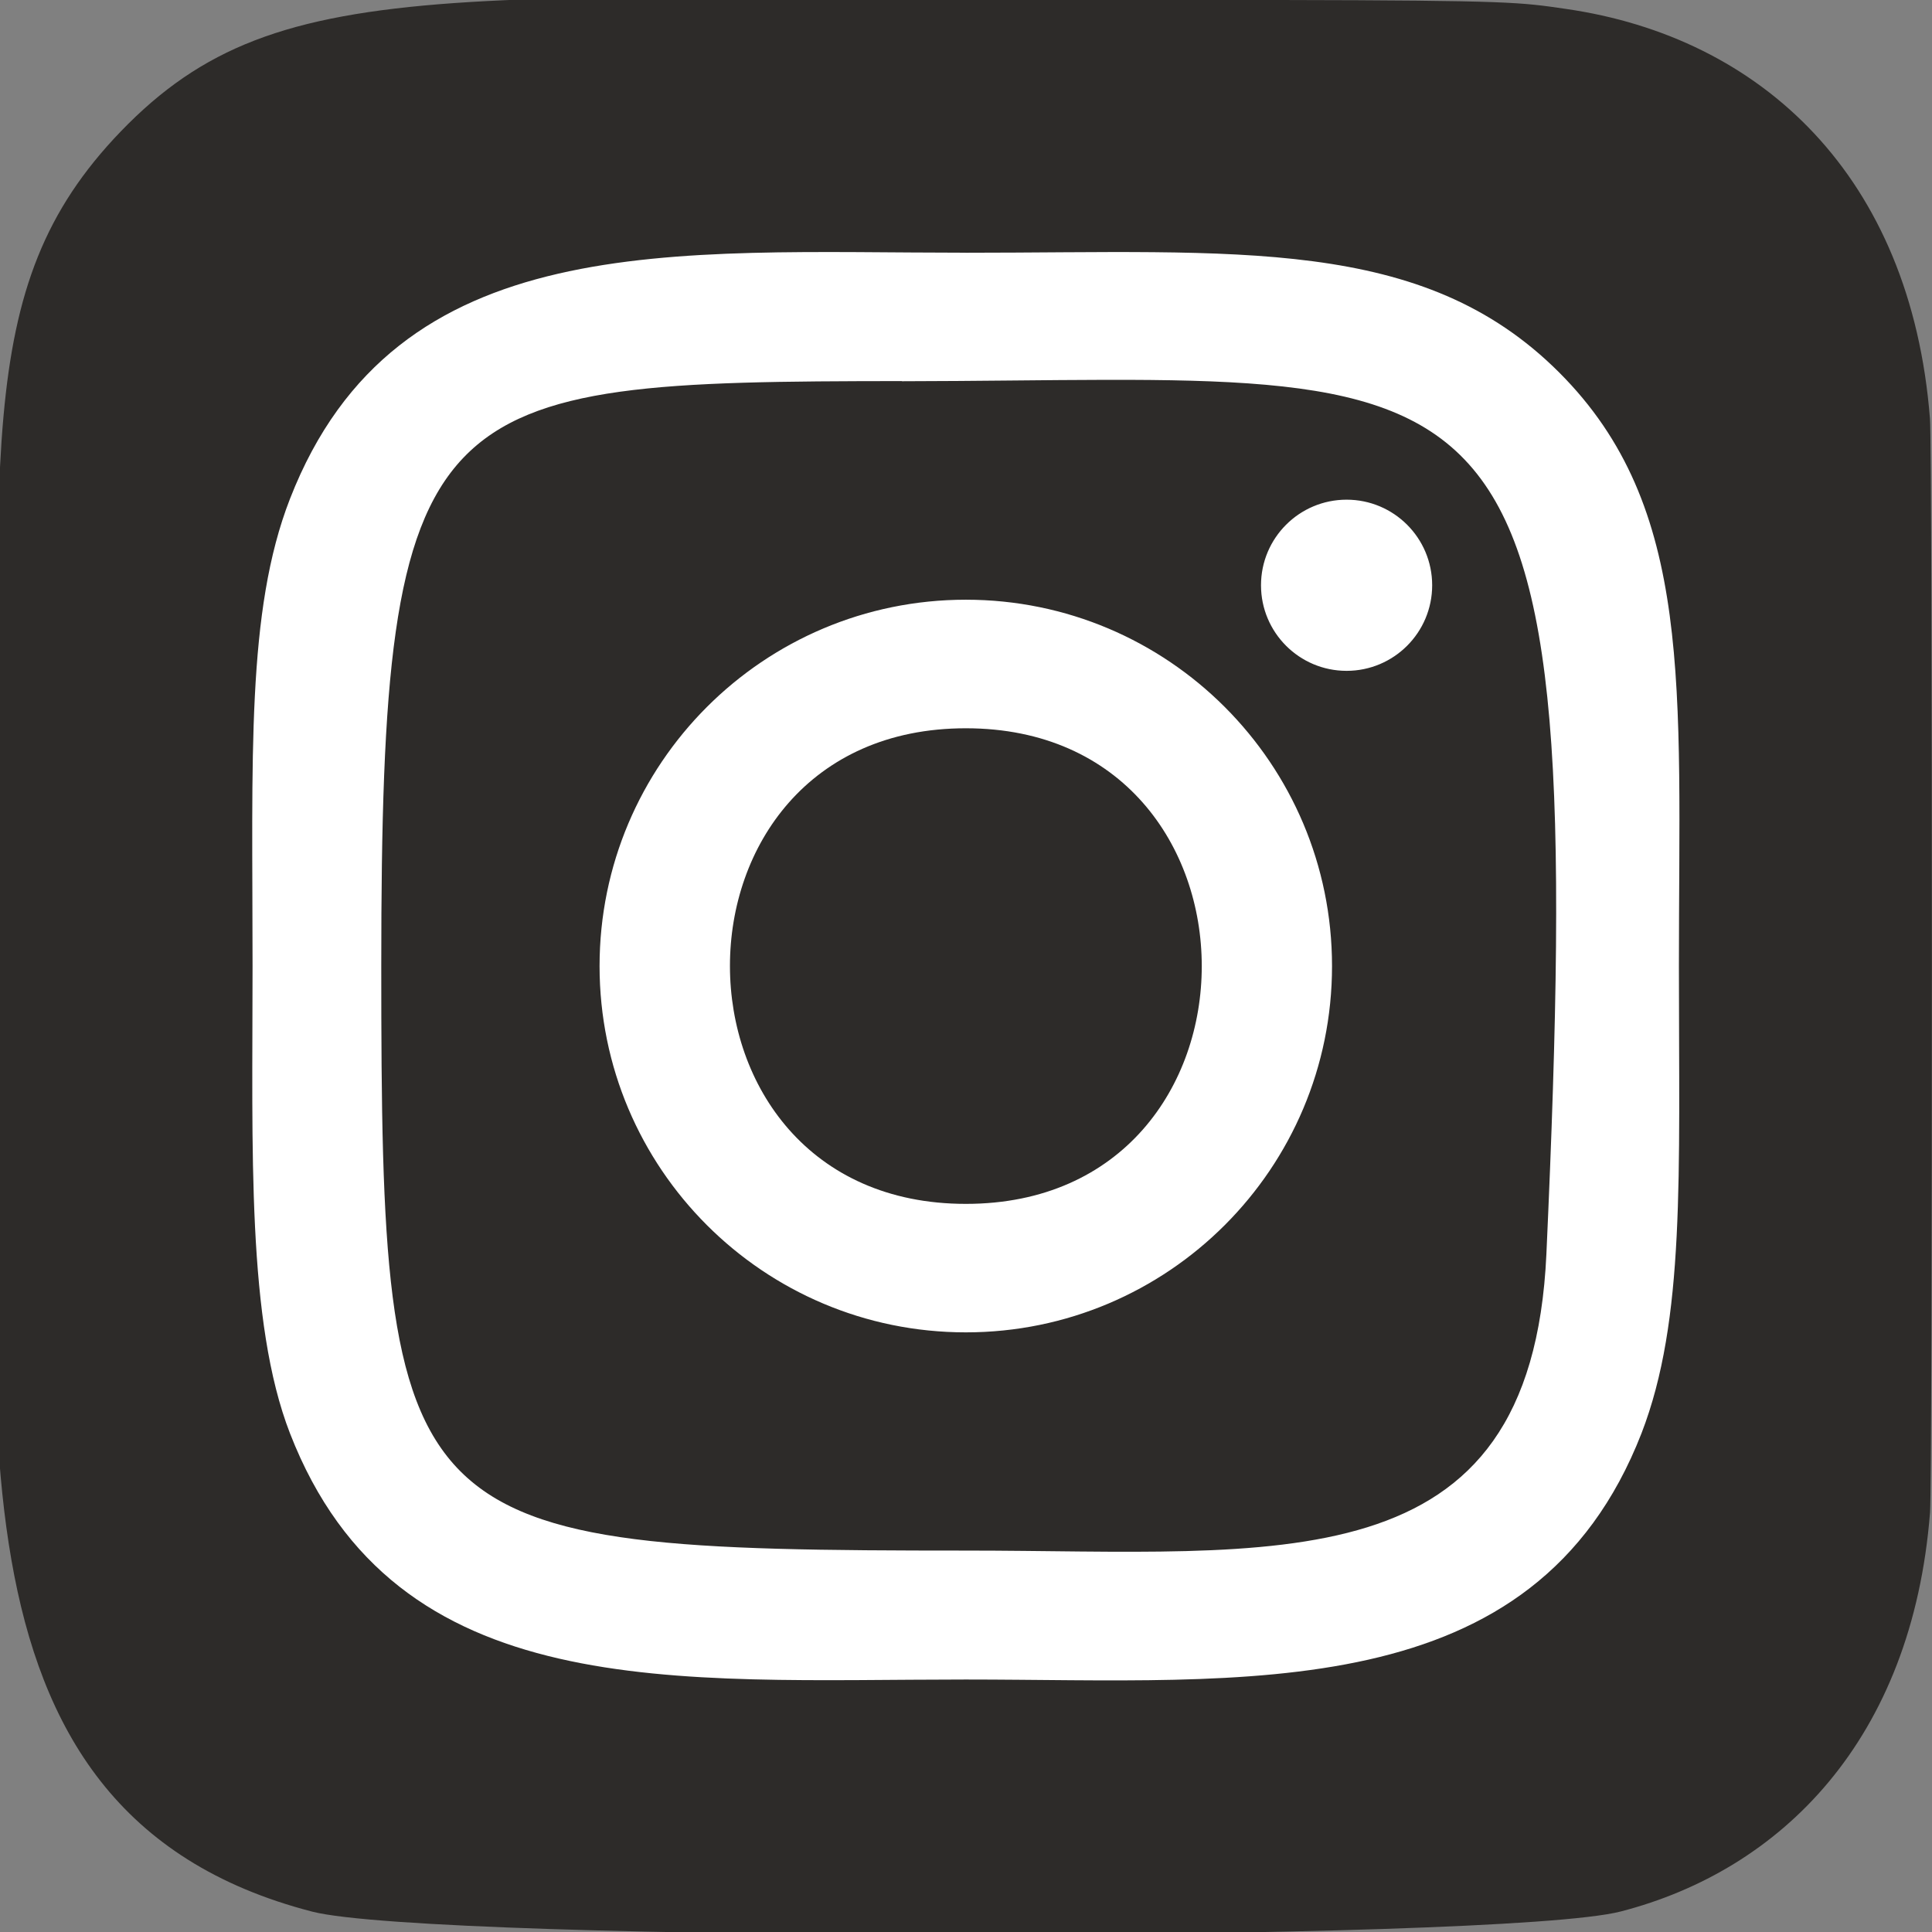 <?xml version="1.0" encoding="utf-8"?>
<!-- Generator: Adobe Illustrator 25.0.1, SVG Export Plug-In . SVG Version: 6.00 Build 0)  -->
<svg version="1.1" id="Layer_1" xmlns="http://www.w3.org/2000/svg" xmlns:xlink="http://www.w3.org/1999/xlink" x="0px" y="0px"
	 viewBox="0 0 512 512" style="enable-background:new 0 0 512 512;" xml:space="preserve">
<rect x="0" y="0" width="512" height="512" fill="#808080" stroke="none"/>
<style type="text/css">
	.st0{fill:#2D2B29;}
	.st1{fill:#FFFFFF;}
</style>
<path class="st0" d="M32,34.84C-8.23,76.63,0,121.02,0,255.89c0,112-19.54,224.28,82.73,250.71c31.94,8.21,314.9,8.21,346.79-0.04
	c42.58-10.99,77.23-45.53,81.96-105.75c0.66-8.41,0.66-281.28-0.02-289.86C506.43,46.81,466.94,9.83,414.91,2.35
	C402.99,0.62,400.6,0.11,339.41,0C122.39,0.11,74.82-9.56,32,34.84L32,34.84z"/>
<path class="st1" d="M255.96,66.97c-77.46,0-151.02-6.89-179.11,65.22c-11.61,29.78-9.92,68.46-9.92,123.84
	c0,48.6-1.56,94.27,9.92,123.82c28.03,72.15,102.19,65.24,179.07,65.24c74.18,0,150.66,7.72,179.09-65.24
	c11.63-30.08,9.92-68.18,9.92-123.82c0-73.86,4.07-121.54-31.74-157.33c-36.27-36.27-85.31-31.72-157.31-31.72L255.96,66.97z
	 M239.02,101.03c161.58-0.26,182.14-18.22,170.79,231.32c-4.03,88.26-71.23,78.57-153.83,78.57c-150.61,0-154.94-4.31-154.94-154.99
	c0-152.43,11.95-154.82,137.98-154.94L239.02,101.03z M356.86,132.42c-12.52,0-22.68,10.15-22.68,22.68
	c0,12.52,10.15,22.68,22.68,22.68c12.52,0,22.68-10.15,22.68-22.68C379.54,142.57,369.39,132.42,356.86,132.42z M255.96,158.93
	c-53.61,0-97.07,43.48-97.07,97.09s43.46,97.07,97.07,97.07S353,309.63,353,256.02S309.57,158.93,255.96,158.93L255.96,158.93z
	 M255.96,193c83.31,0,83.41,126.04,0,126.04C172.67,319.04,172.54,193,255.96,193z"/>
</svg>
